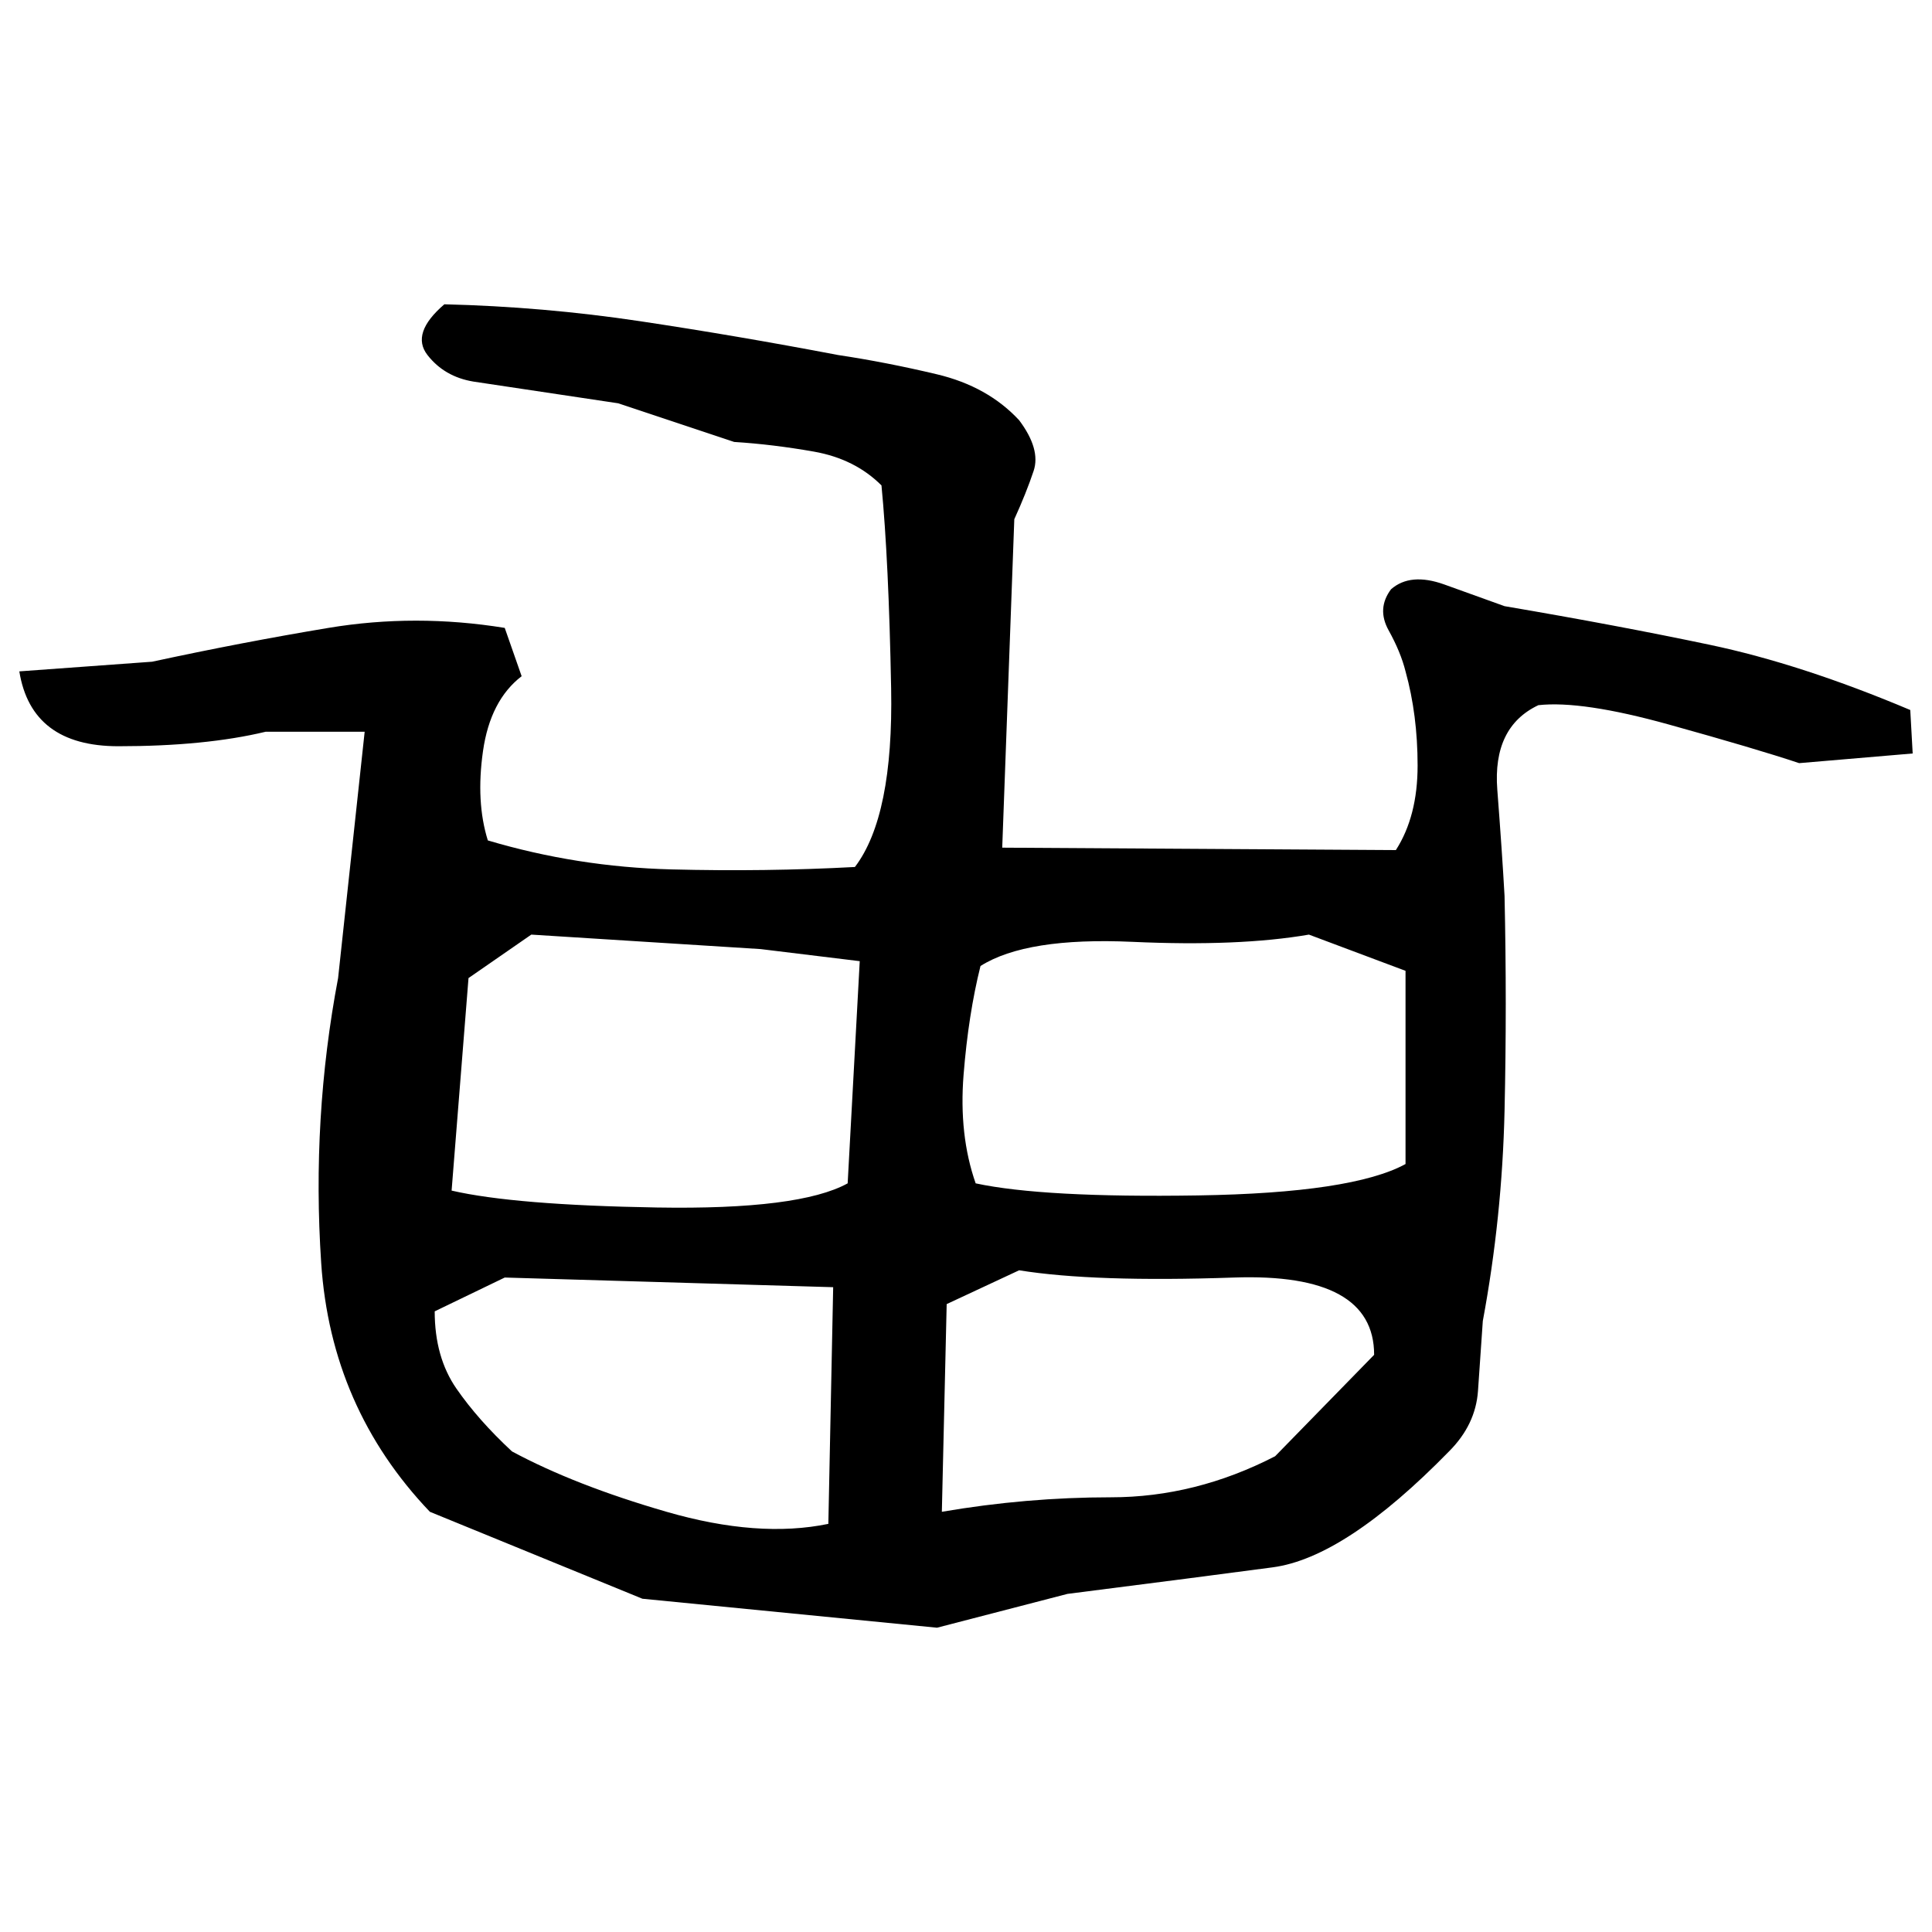﻿<?xml version="1.0" encoding="UTF-8" standalone="yes"?>
<svg xmlns="http://www.w3.org/2000/svg" height="100%" version="1.1" width="100%" viewBox="0 0 80 80">
  <g transform="scale(1)">
    <path fill="#000000" d="M18.4 12.6Q22.5 12.7 26.5 13.3T34.7 14.7Q36.7 15.0 38.8 15.5T42.2 17.4Q43.1 18.6 42.8 19.5T42.0 21.5L41.5 35.1L57.8 35.2Q58.7 33.8 58.7 31.7T58.2 27.8Q58.0 27.0 57.5 26.1T57.6 24.4Q58.4 23.7 59.8 24.2T62.3 25.1Q67.0 25.9 70.8 26.7T79.1 29.4L79.2 31.2L74.5 31.6Q72.7 31.0 69.1 30.0T63.7 29.2Q61.8 30.1 62.0 32.7T62.3 37.1Q62.4 41.6 62.3 46.0T61.4 54.7Q61.3 56.2 61.2 57.6T60 60.1Q55.7 64.5 52.7 64.9T44.2 66.0L38.8 67.4L26.6 66.2L17.8 62.6Q13.7 58.3 13.3 52.3T14.0 40.5L15.1 30.3H11.0Q8.5 30.9 4.9 30.9T0.8 27.8L6.3 27.4Q10.0 26.6 13.6 26T20.9 26.0L21.6 28Q20.3 29 20.0 31.1T20.2 34.8Q23.9 35.9 27.8 36T35.4 35.9Q37 33.8 36.9 28.5T36.5 20.1Q35.4 19.0 33.7 18.7T30.4 18.3L25.6 16.7L19.6 15.8Q18.4 15.6 17.7 14.7T18.4 12.6ZM19.4 40.5L18.7 49.3Q21.3 49.9 27.2 50.0T35.1 49L35.6 39.8L31.5 39.3L22 38.7L19.4 40.5ZM51.3 39.2T46.9 39.0T40.6 40Q40.1 42 39.9 44.5T40.4 49Q43.2 49.6 49.6 49.5T58.2 48.2V40.2L54.2 38.7Q51.3 39.2 46.9 39.0ZM39.2 54L39.0 62.6Q42.5 62.0 46 62.0T52.8 60.3L56.9 56.1Q56.9 52.7 51.1 52.9T42.2 52.6L39.2 54ZM18.0 54.3Q18 56.2 18.9 57.5T21.2 60.1Q23.8 61.5 27.6 62.6T34.3 63.1L34.5 53.3L20.9 52.9L18.0 54.3Z" />
  </g>
</svg>
